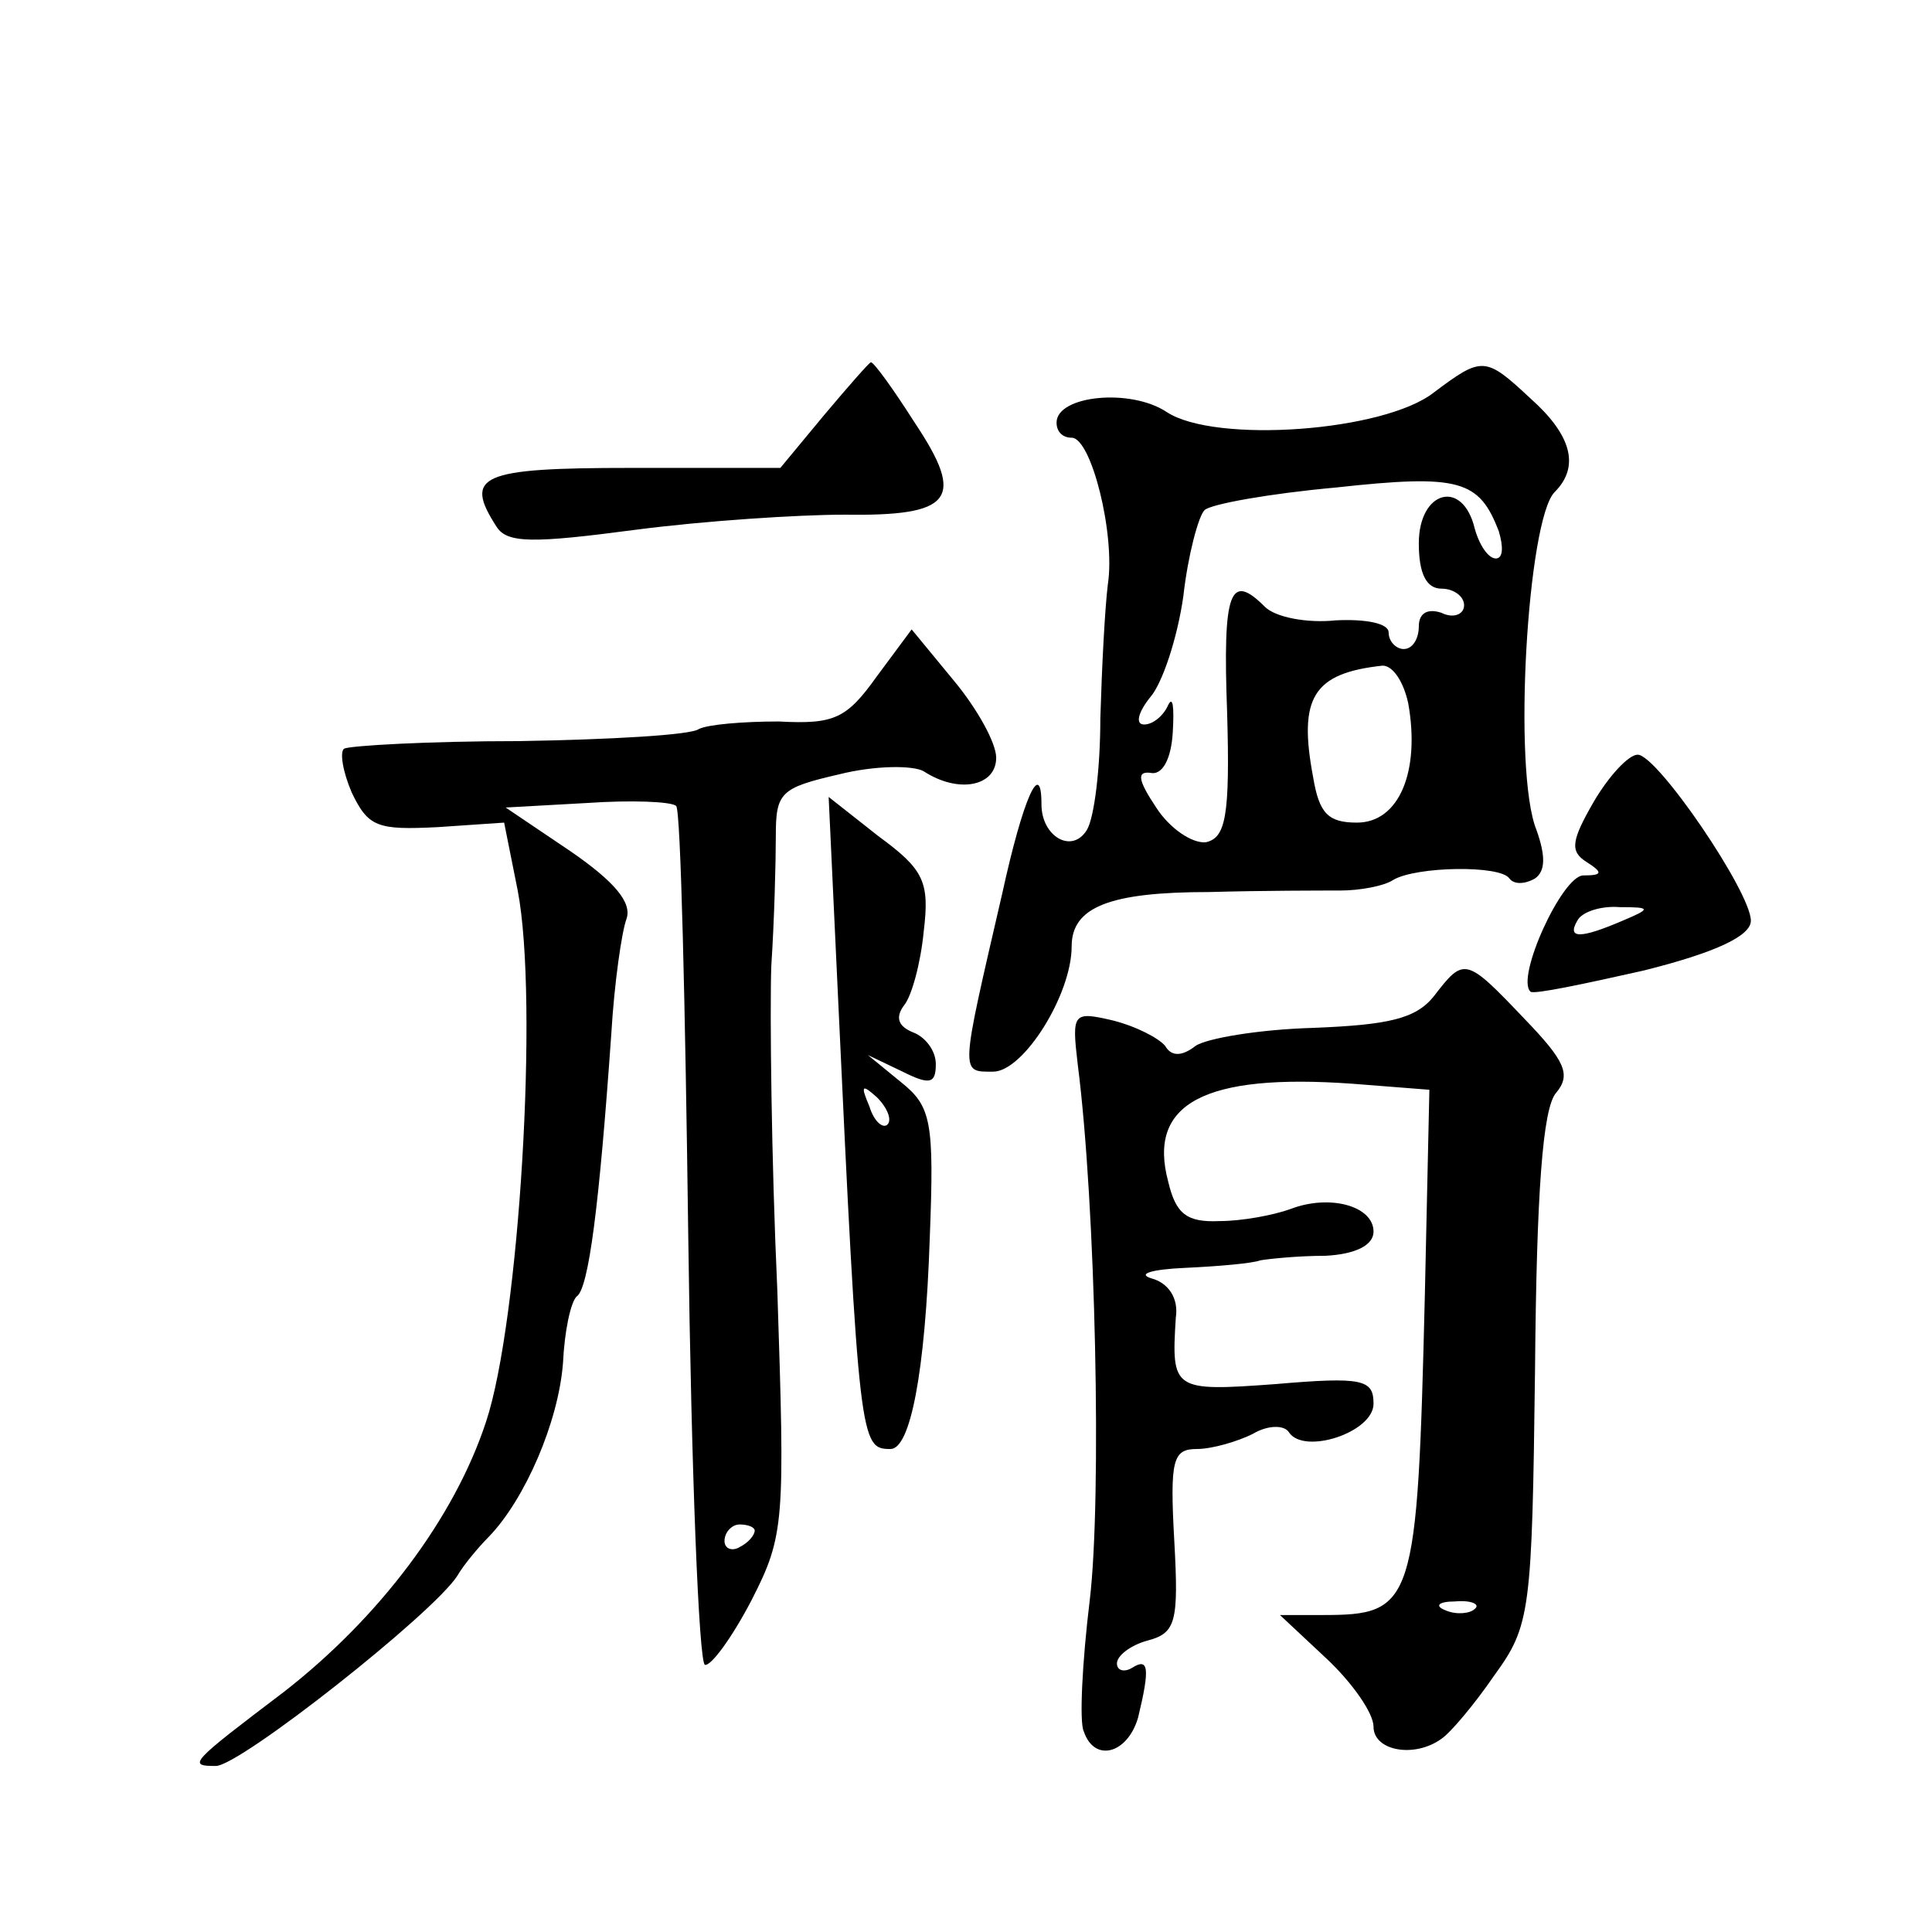 <?xml version="1.0" standalone="no"?>
<!DOCTYPE svg PUBLIC "-//W3C//DTD SVG 20010904//EN"
 "http://www.w3.org/TR/2001/REC-SVG-20010904/DTD/svg10.dtd">
<svg version="1.0" xmlns="http://www.w3.org/2000/svg"
 width="128pt" height="128pt" viewBox="0 0 128 128"
 preserveAspectRatio="xMidYMid meet">
<g transform="translate(0,128) scale(0.1,-0.1)"
fill="#0" stroke="none">
<path d="M546 1005 l-29 -35 -99 0 c-100 0 -111 -5 -89 -39 7 -11 24 -11 92 -2
46 6 108 10 138 10 72 -1 81 10 47 61 -14 22 -27 40 -29 40 -1 0 -15 -16 -31 -35z
M950 1020 c-33 -26 -145 -34 -177 -13 -24 16 -73 11 -73 -7 0 -6 4 -10 10 -10 13
0 29 -64 24 -97 -2 -16 -4 -55 -5 -89 0 -33 -4 -66 -9 -74 -10 -16 -30 -4 -30 17
0 31 -12 5 -26 -59 -28 -121 -28 -118 -6 -118 20 0 52 51 52 83 0 26 25 36 91 36
35 1 75 1 87 1 13 0 29 3 35 7 15 9 71 10 77 1 3 -4 10 -4 17 0 7 5 7 15 1 32 -16
39 -6 206 12 224 17 17 11 38 -16 62 -30 28 -32 28 -64 4z m43 -92 c3 -10 3 -18
-2 -18 -5 0 -11 9 -14 20 -8 33 -37 25 -37 -10 0 -20 5 -30 15 -30 8 0 15 -5 15
-11 0 -6 -7 -9 -15 -5 -9 3 -15 0 -15 -9 0 -8 -4 -15 -10 -15 -5 0 -10 5 -10 11
0 6 -15 9 -35 8 -19 -2 -40 2 -47 9 -23 23 -28 11 -25 -70 2 -69 -1 -83 -14 -86
-9 -1 -24 9 -33 23 -12 18 -13 24 -4 23 8 -2 14 9 15 27 1 17 0 24 -3 18 -3 -7
-10 -13 -16 -13 -6 0 -4 8 4 18 8 9 18 39 22 67 3 27 10 53 14 57 4 4 43 11 87
15 82 9 95 5 108 -29z m-60 -114 c8 -45 -6 -79 -34 -79 -19 0 -25 6 -29 30 -10
53 0 69 46 74 7 0 14 -11 17 -25z M581 832 c-20 -28 -28 -32 -65 -30 -24 0 -47
-2 -53 -5 -5 -4 -59 -7 -119 -8 -60 0 -112 -3 -116 -5 -3 -2 -1 -15 5 -29 11 -23
17 -25 57 -23 l44 3 9 -45 c14 -73 1 -286 -21 -352 -21 -64 -71 -130 -134 -179
-62 -47 -64 -49 -45 -49 16 0 144 101 160 126 4 7 14 19 21 26 24 25 46 76 49 115
1 21 5 40 9 44 8 5 15 60 23 174 2 34 7 68 10 76 4 11 -8 25 -37 45 l-43 29 54
3 c29 2 56 1 59 -2 3 -3 6 -132 8 -286 2 -154 7 -281 11 -283 4 -1 18 18 31 43
22 43 22 52 17 205 -4 88 -5 185 -4 215 2 30 3 69 3 86 0 29 3 32 42 41 24 6 49
6 56 2 23 -15 48 -10 48 9 0 10 -13 33 -28 51 l-28 34 -23 -31z m-81 -566 c0 -3
-4 -8 -10 -11 -5 -3 -10 -1 -10 4 0 6 5 11 10 11 6 0 10 -2 10 -4z M1056 749 c-15
-26 -16 -33 -5 -40 11 -7 11 -9 -2 -9 -14 0 -45 -68 -35 -77 2 -2 35 5 75 14 48
12 71 23 71 33 0 19 -62 110 -75 110 -6 0 -19 -14 -29 -31z m19 -79 c-28 -12 -37
-12 -30 0 3 6 16 10 28 9 21 0 21 -1 2 -9z M555 624 c14 -301 15 -304 35 -304 13
0 23 50 26 140 3 77 1 87 -19 103 l-22 18 23 -11 c18 -9 22 -8 22 5 0 9 -7 18 -15
21 -10 4 -12 10 -6 18 5 6 11 28 13 49 4 33 0 41 -30 63 l-33 26 6 -128z m33 -89
c-3 -3 -9 2 -12 12 -6 14 -5 15 5 6 7 -7 10 -15 7 -18z M950 620 c-12 -15 -30 -19
-80 -21 -36 -1 -71 -7 -78 -12 -9 -7 -16 -7 -20 0 -4 5 -19 13 -35 17 -26 6 -27
5 -23 -29 12 -93 16 -288 8 -355 -5 -41 -7 -81 -4 -87 7 -21 29 -15 36 9 8 33 7
40 -4 33 -5 -3 -10 -2 -10 3 0 5 9 12 20 15 19 5 21 12 18 66 -3 54 -1 61 15 61
10 0 27 5 37 10 10 6 21 6 24 1 10 -15 56 0 56 19 0 16 -7 18 -65 13 -68 -5 -69
-4 -66 44 2 13 -5 23 -16 26 -10 3 0 6 22 7 22 1 45 3 50 5 6 1 25 3 43 3 20 1
32 7 32 16 0 17 -29 25 -55 15 -11 -4 -32 -8 -47 -8 -22 -1 -29 5 -34 26 -14 52
24 72 122 65 l51 -4 -3 -136 c-5 -206 -7 -212 -68 -212 l-28 0 31 -29 c17 -16 31
-36 31 -45 0 -16 27 -21 45 -8 6 4 22 23 35 42 24 33 25 42 27 203 1 116 5 173
14 183 10 12 6 21 -21 49 -39 41 -40 41 -60 15z m27 -406 c-3 -3 -12 -4 -19 -1
-8 3 -5 6 6 6 11 1 17 -2 13 -5z"/>
</g>
</svg>
